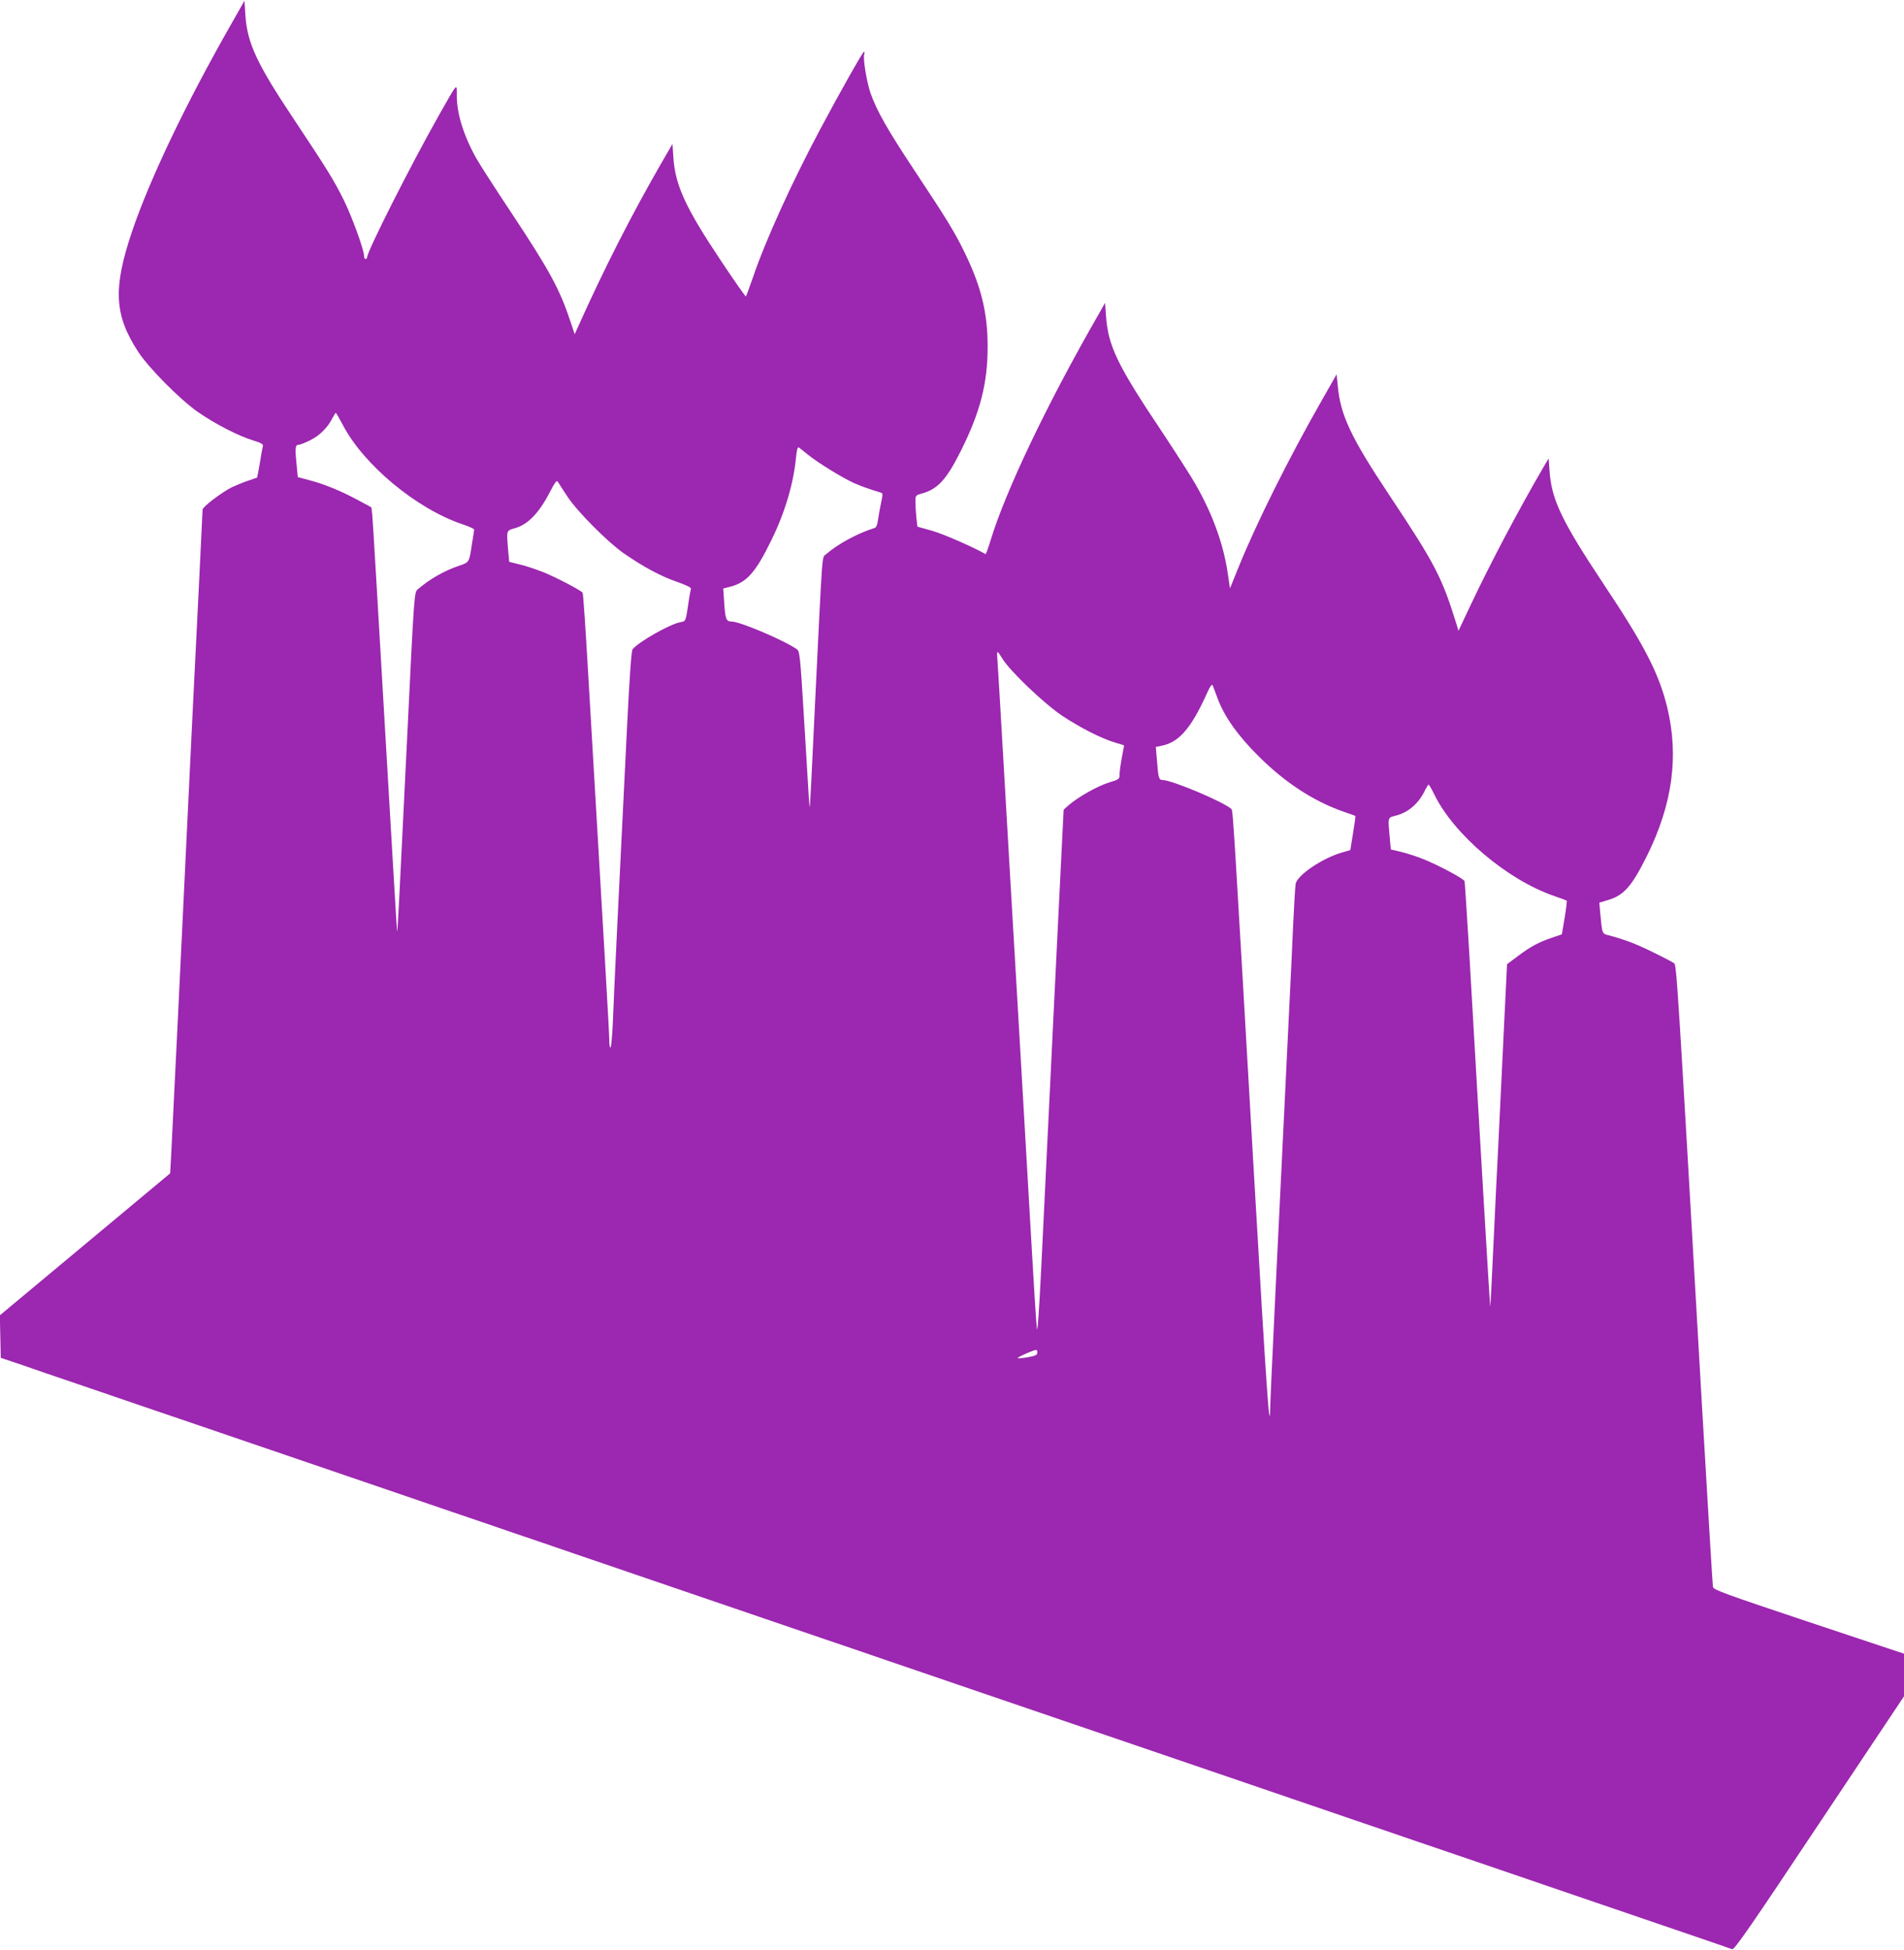 <?xml version="1.0" standalone="no"?>
<!DOCTYPE svg PUBLIC "-//W3C//DTD SVG 20010904//EN"
 "http://www.w3.org/TR/2001/REC-SVG-20010904/DTD/svg10.dtd">
<svg version="1.0" xmlns="http://www.w3.org/2000/svg"
 width="1250pt" height="1280pt" viewBox="0 0 1250 1280"
 preserveAspectRatio="xMidYMid meet">
<g transform="translate(0,1280) scale(0.1,-0.1)"
fill="#9c27b0" stroke="none">
<path d="M1514 12635 c-298 -523 -532 -1014 -648 -1357 -125 -372 -116 -546
41 -787 70 -107 275 -314 393 -396 109 -76 268 -158 359 -185 57 -18 71 -26
67 -39 -3 -9 -12 -58 -20 -110 -9 -52 -17 -95 -18 -96 -2 -1 -28 -10 -58 -20
-30 -10 -77 -29 -105 -42 -69 -34 -195 -130 -195 -148 0 -14 -45 -928 -70
-1425 -9 -188 -38 -786 -90 -1870 -19 -392 -32 -656 -46 -938 l-7 -124 -559
-466 -559 -466 3 -139 3 -140 140 -47 c77 -27 234 -81 350 -120 287 -98 570
-195 818 -279 114 -39 298 -102 410 -140 257 -88 555 -190 820 -280 114 -39
299 -102 412 -141 113 -38 297 -101 410 -140 113 -38 297 -101 410 -140 113
-38 298 -102 413 -141 264 -90 562 -192 820 -280 111 -38 294 -100 407 -139
113 -38 297 -101 410 -140 113 -38 298 -102 413 -141 114 -39 297 -101 407
-139 220 -75 498 -170 818 -279 264 -90 562 -192 820 -280 111 -38 294 -101
407 -139 113 -39 297 -102 410 -140 113 -39 297 -102 410 -140 113 -39 298
-102 413 -141 114 -39 300 -103 415 -142 511 -175 629 -215 817 -279 110 -38
208 -71 217 -75 14 -5 123 152 572 827 l556 833 0 140 0 140 -625 208 c-550
184 -626 211 -629 230 -3 12 -34 537 -71 1167 -162 2828 -168 2914 -184 2927
-9 7 -70 39 -136 71 -112 56 -190 85 -292 112 -46 12 -44 5 -58 155 l-5 60 57
17 c104 31 155 89 254 287 169 340 212 655 135 976 -54 222 -148 406 -414 805
-278 418 -346 559 -359 748 l-6 83 -40 -68 c-158 -271 -341 -618 -468 -886
l-84 -178 -11 38 c-98 316 -140 397 -443 853 -251 377 -320 523 -338 714 l-8
79 -96 -169 c-217 -379 -435 -817 -550 -1103 l-54 -133 -13 88 c-27 194 -97
390 -209 588 -30 54 -130 209 -220 345 -298 445 -358 569 -372 769 l-6 84 -39
-69 c-342 -594 -613 -1163 -713 -1491 -15 -50 -30 -91 -33 -89 -80 46 -279
133 -351 153 l-96 27 -7 60 c-3 33 -6 79 -6 103 0 42 1 43 41 54 105 29 163
91 259 284 126 253 174 440 174 681 0 217 -40 386 -145 605 -65 136 -117 222
-328 540 -184 277 -256 404 -297 522 -25 75 -50 229 -40 253 3 8 2 15 -2 15
-8 0 -162 -273 -288 -510 -186 -349 -359 -729 -443 -977 -22 -63 -42 -117 -44
-119 -2 -3 -75 101 -161 230 -234 350 -303 499 -315 681 l-6 90 -67 -115
c-203 -352 -382 -703 -562 -1105 l-13 -29 -28 84 c-70 211 -137 335 -389 715
-106 160 -209 319 -229 356 -83 148 -128 293 -128 410 0 85 9 95 -117 -127
-183 -323 -472 -895 -472 -933 0 -6 -4 -11 -10 -11 -5 0 -10 9 -10 20 0 41
-80 260 -134 369 -68 135 -107 198 -325 526 -247 370 -307 501 -320 685 l-6
95 -91 -160z m736 -2623 c135 -261 482 -550 782 -652 46 -15 82 -32 81 -36 0
-5 -6 -43 -13 -84 -20 -135 -17 -130 -90 -155 -94 -32 -189 -86 -268 -154 -22
-20 -23 -21 -67 -933 -53 -1083 -64 -1311 -68 -1314 -1 -1 -37 604 -80 1344
-43 741 -80 1368 -83 1394 l-6 48 -91 49 c-112 60 -224 106 -320 130 l-72 19
-6 63 c-13 124 -11 149 9 149 11 0 47 14 80 31 62 31 113 82 146 147 9 17 18
32 21 32 2 0 22 -35 45 -78z m3056 -198 c66 -53 222 -149 299 -184 50 -22 93
-38 182 -65 9 -3 8 -18 -2 -62 -7 -32 -16 -82 -20 -111 -5 -37 -12 -55 -24
-58 -110 -34 -241 -105 -319 -173 -27 -23 -21 48 -72 -996 -16 -346 -31 -641
-33 -655 -3 -27 -5 15 -41 615 -22 359 -26 400 -43 412 -76 56 -374 183 -429
183 -36 0 -42 15 -49 116 l-7 101 44 11 c110 28 169 94 273 308 89 181 145
372 161 542 5 48 10 69 18 65 6 -4 34 -26 62 -49z m-1581 -273 c62 -96 265
-300 370 -373 127 -88 244 -151 349 -187 62 -22 95 -38 92 -46 -2 -6 -10 -47
-16 -91 -19 -127 -17 -121 -53 -128 -70 -13 -273 -128 -314 -178 -8 -9 -21
-192 -37 -523 -47 -944 -86 -1739 -92 -1913 -4 -95 -11 -175 -16 -178 -4 -3
-8 19 -8 48 0 46 -30 562 -140 2431 -16 273 -31 501 -35 506 -9 15 -173 101
-260 136 -46 18 -114 41 -153 50 l-69 17 -7 76 c-11 136 -14 128 51 147 78 23
152 99 217 224 43 82 51 92 60 76 6 -10 33 -52 61 -94z m2855 -1063 c47 -80
276 -298 393 -376 120 -80 261 -151 350 -177 31 -9 57 -17 57 -18 0 -1 -7 -37
-15 -80 -8 -43 -15 -93 -15 -111 0 -30 -2 -32 -74 -54 -73 -23 -202 -96 -262
-149 l-31 -28 -22 -440 c-12 -242 -30 -618 -41 -835 -32 -653 -61 -1249 -84
-1730 -15 -301 -25 -436 -29 -400 -4 30 -23 332 -42 670 -19 338 -58 1000 -85
1470 -28 470 -68 1166 -90 1545 -22 380 -41 705 -43 723 -2 17 -1 32 3 32 3 0
16 -19 30 -42z m1414 -263 c44 -119 134 -246 270 -380 172 -172 359 -293 551
-361 44 -15 81 -28 83 -30 2 -1 -5 -52 -15 -113 l-18 -111 -55 -16 c-129 -37
-296 -150 -304 -207 -3 -18 -10 -135 -16 -262 -5 -126 -19 -412 -30 -635 -20
-407 -34 -710 -90 -1855 -16 -341 -31 -651 -31 -690 -3 -186 -24 111 -105
1510 -132 2291 -139 2414 -149 2424 -48 46 -392 191 -453 191 -24 0 -28 15
-37 136 l-7 81 38 8 c112 21 193 113 294 336 24 54 37 72 41 60 4 -9 19 -48
33 -86z m1424 -633 c128 -261 477 -557 784 -663 44 -15 81 -29 84 -31 2 -3 -4
-53 -14 -113 l-18 -108 -65 -22 c-88 -30 -142 -59 -224 -121 l-71 -53 -18
-368 c-10 -202 -26 -539 -36 -748 -11 -209 -27 -550 -37 -759 -9 -208 -18
-375 -20 -370 -2 8 -64 1045 -138 2334 -15 245 -28 450 -30 456 -5 16 -173
106 -269 144 -44 18 -110 39 -147 48 l-68 16 -6 65 c-14 152 -16 143 38 157
84 21 152 81 193 168 10 20 20 36 23 36 3 0 21 -31 39 -68z m-2608 -3661 c0
-15 -12 -21 -62 -30 -34 -6 -64 -9 -66 -6 -4 4 41 26 98 48 25 9 30 8 30 -12z"/>
</g>
</svg>
